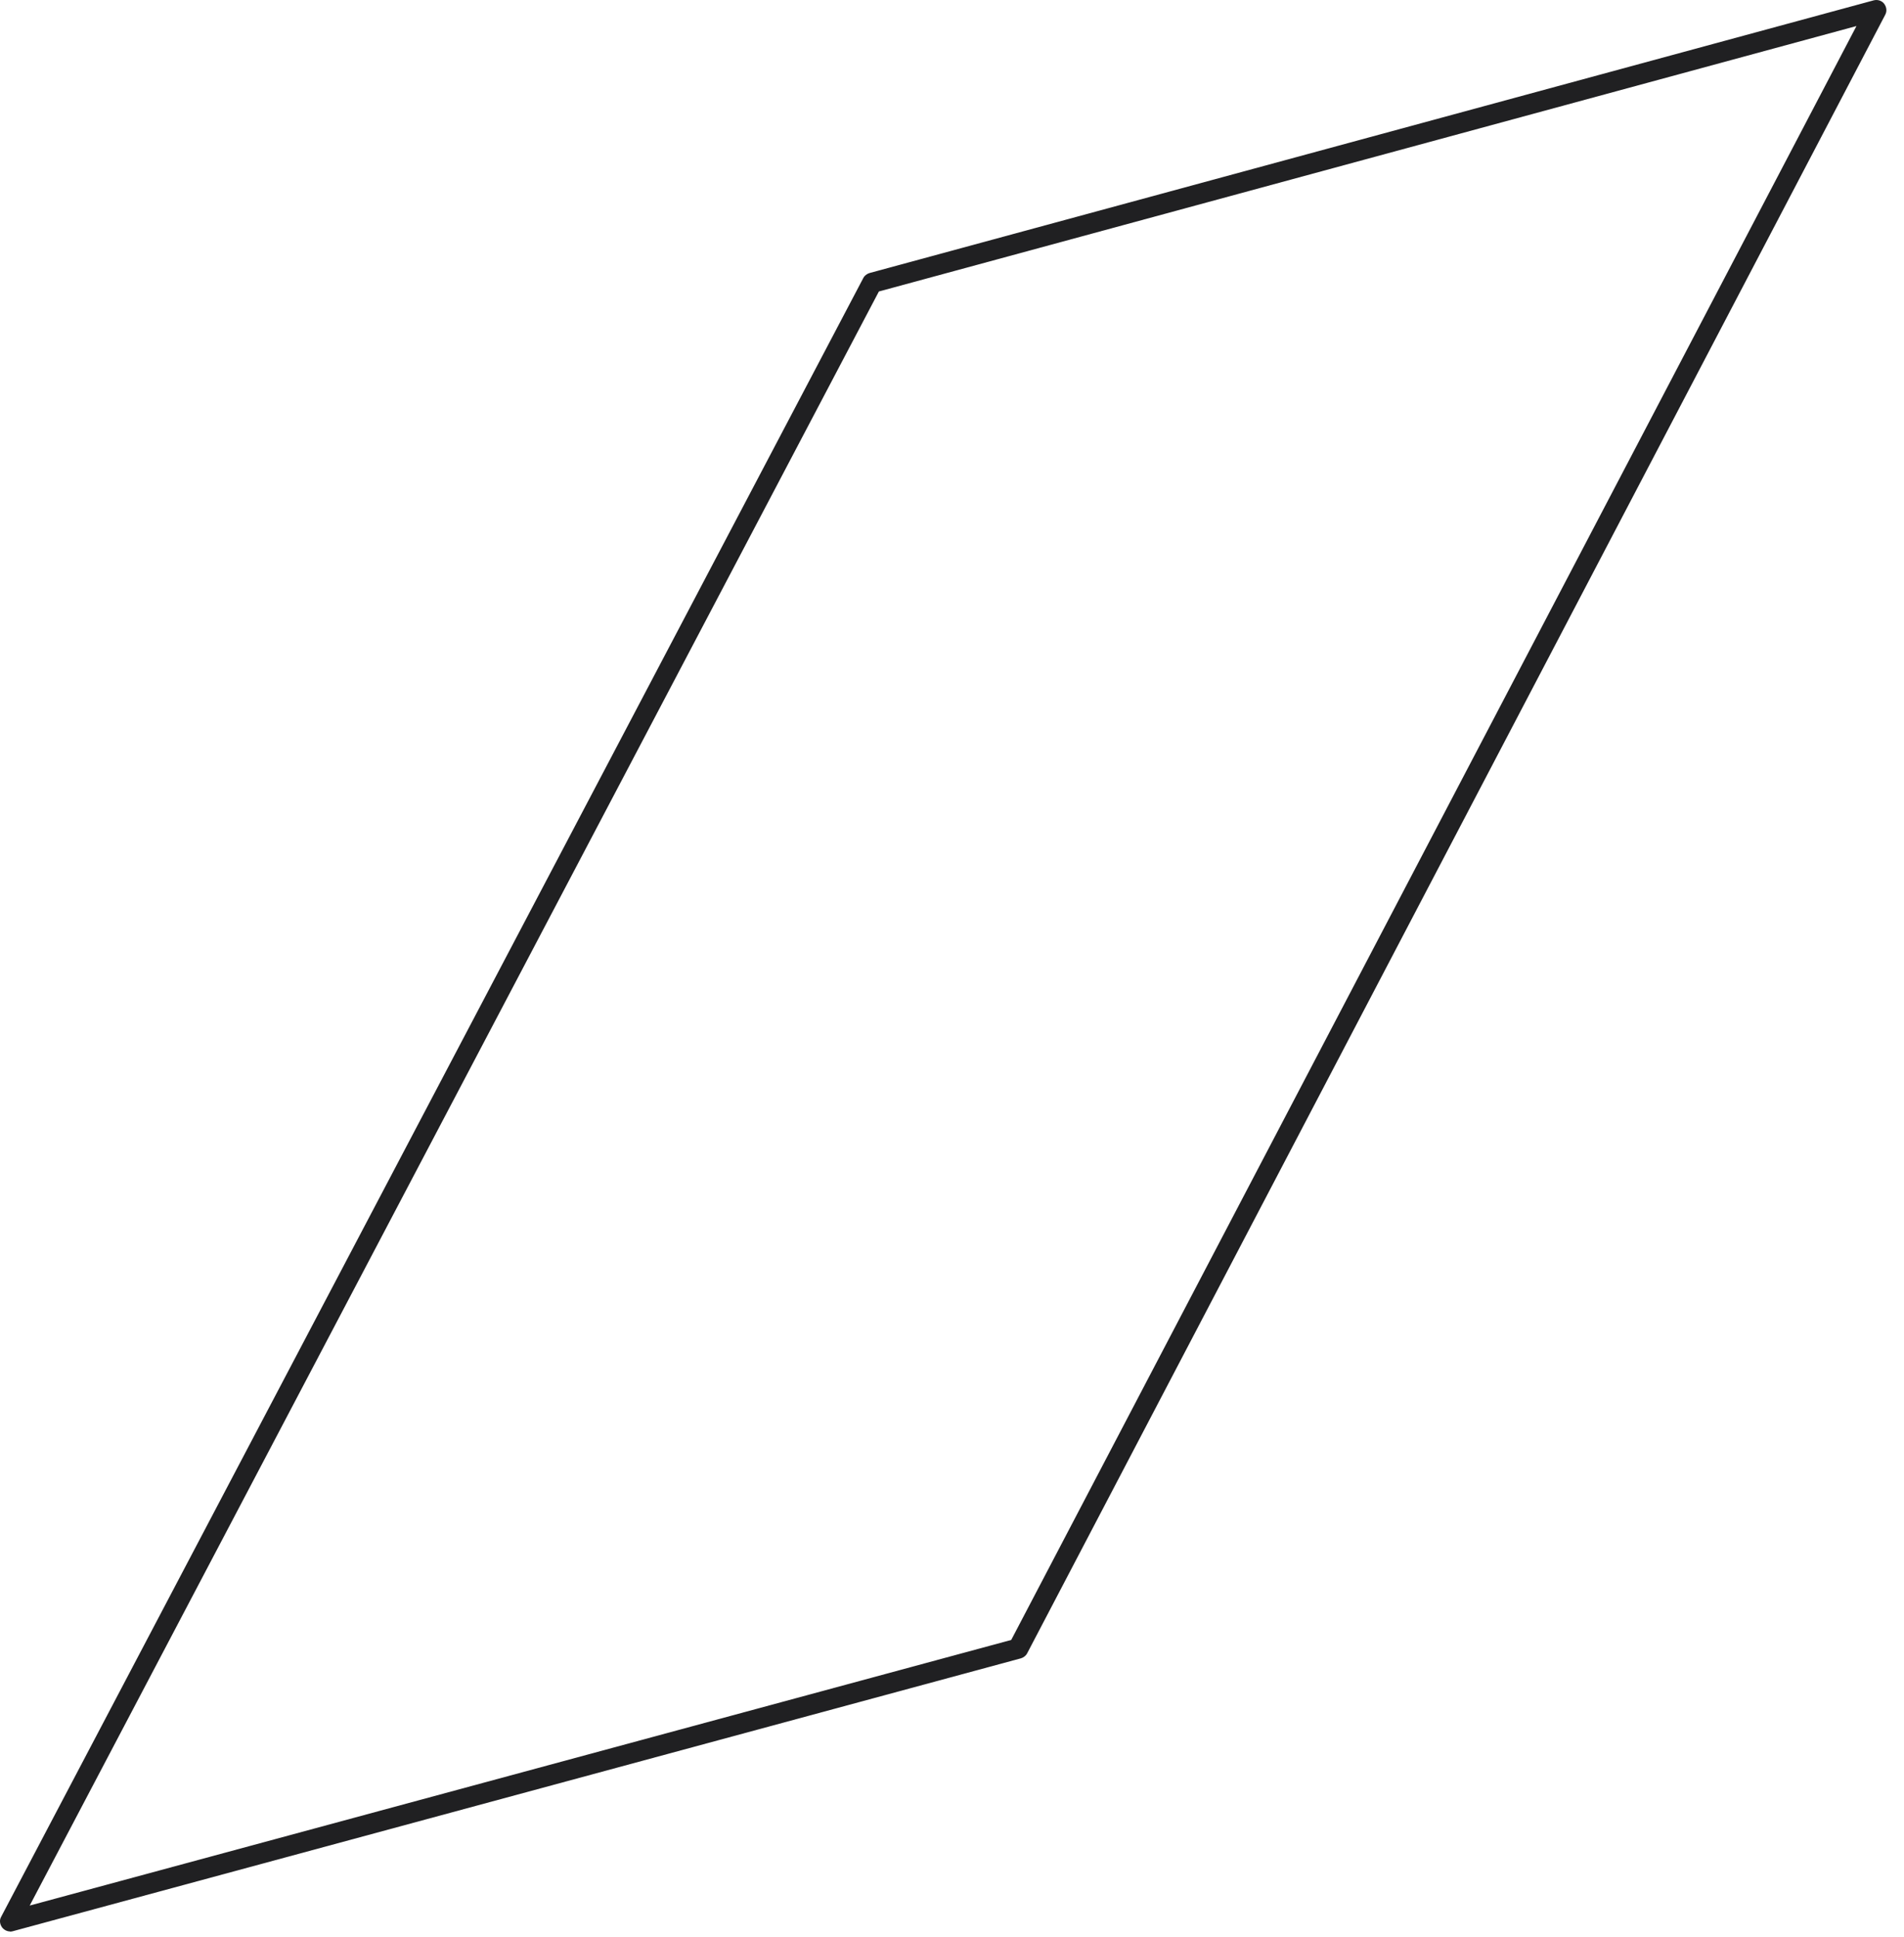 <?xml version="1.0" encoding="utf-8"?>
<svg xmlns="http://www.w3.org/2000/svg" fill="none" height="100%" overflow="visible" preserveAspectRatio="none" style="display: block;" viewBox="0 0 58 59" width="100%">
<path d="M0.308 58.828C0.216 58.828 0.129 58.785 0.068 58.711C-0.006 58.613 -0.025 58.484 0.037 58.379L26.297 8.47C26.334 8.396 26.407 8.341 26.488 8.316L57.075 0.011C57.193 -0.02 57.322 0.017 57.396 0.115C57.47 0.214 57.488 0.343 57.426 0.454L31.29 50.356C31.253 50.43 31.179 50.486 31.099 50.51L0.388 58.822C0.388 58.822 0.333 58.835 0.308 58.835V58.828ZM26.777 8.87L0.905 58.04L30.804 49.95L56.552 0.793L26.777 8.877V8.87Z" fill="#202022" id="Vector"/>
</svg>